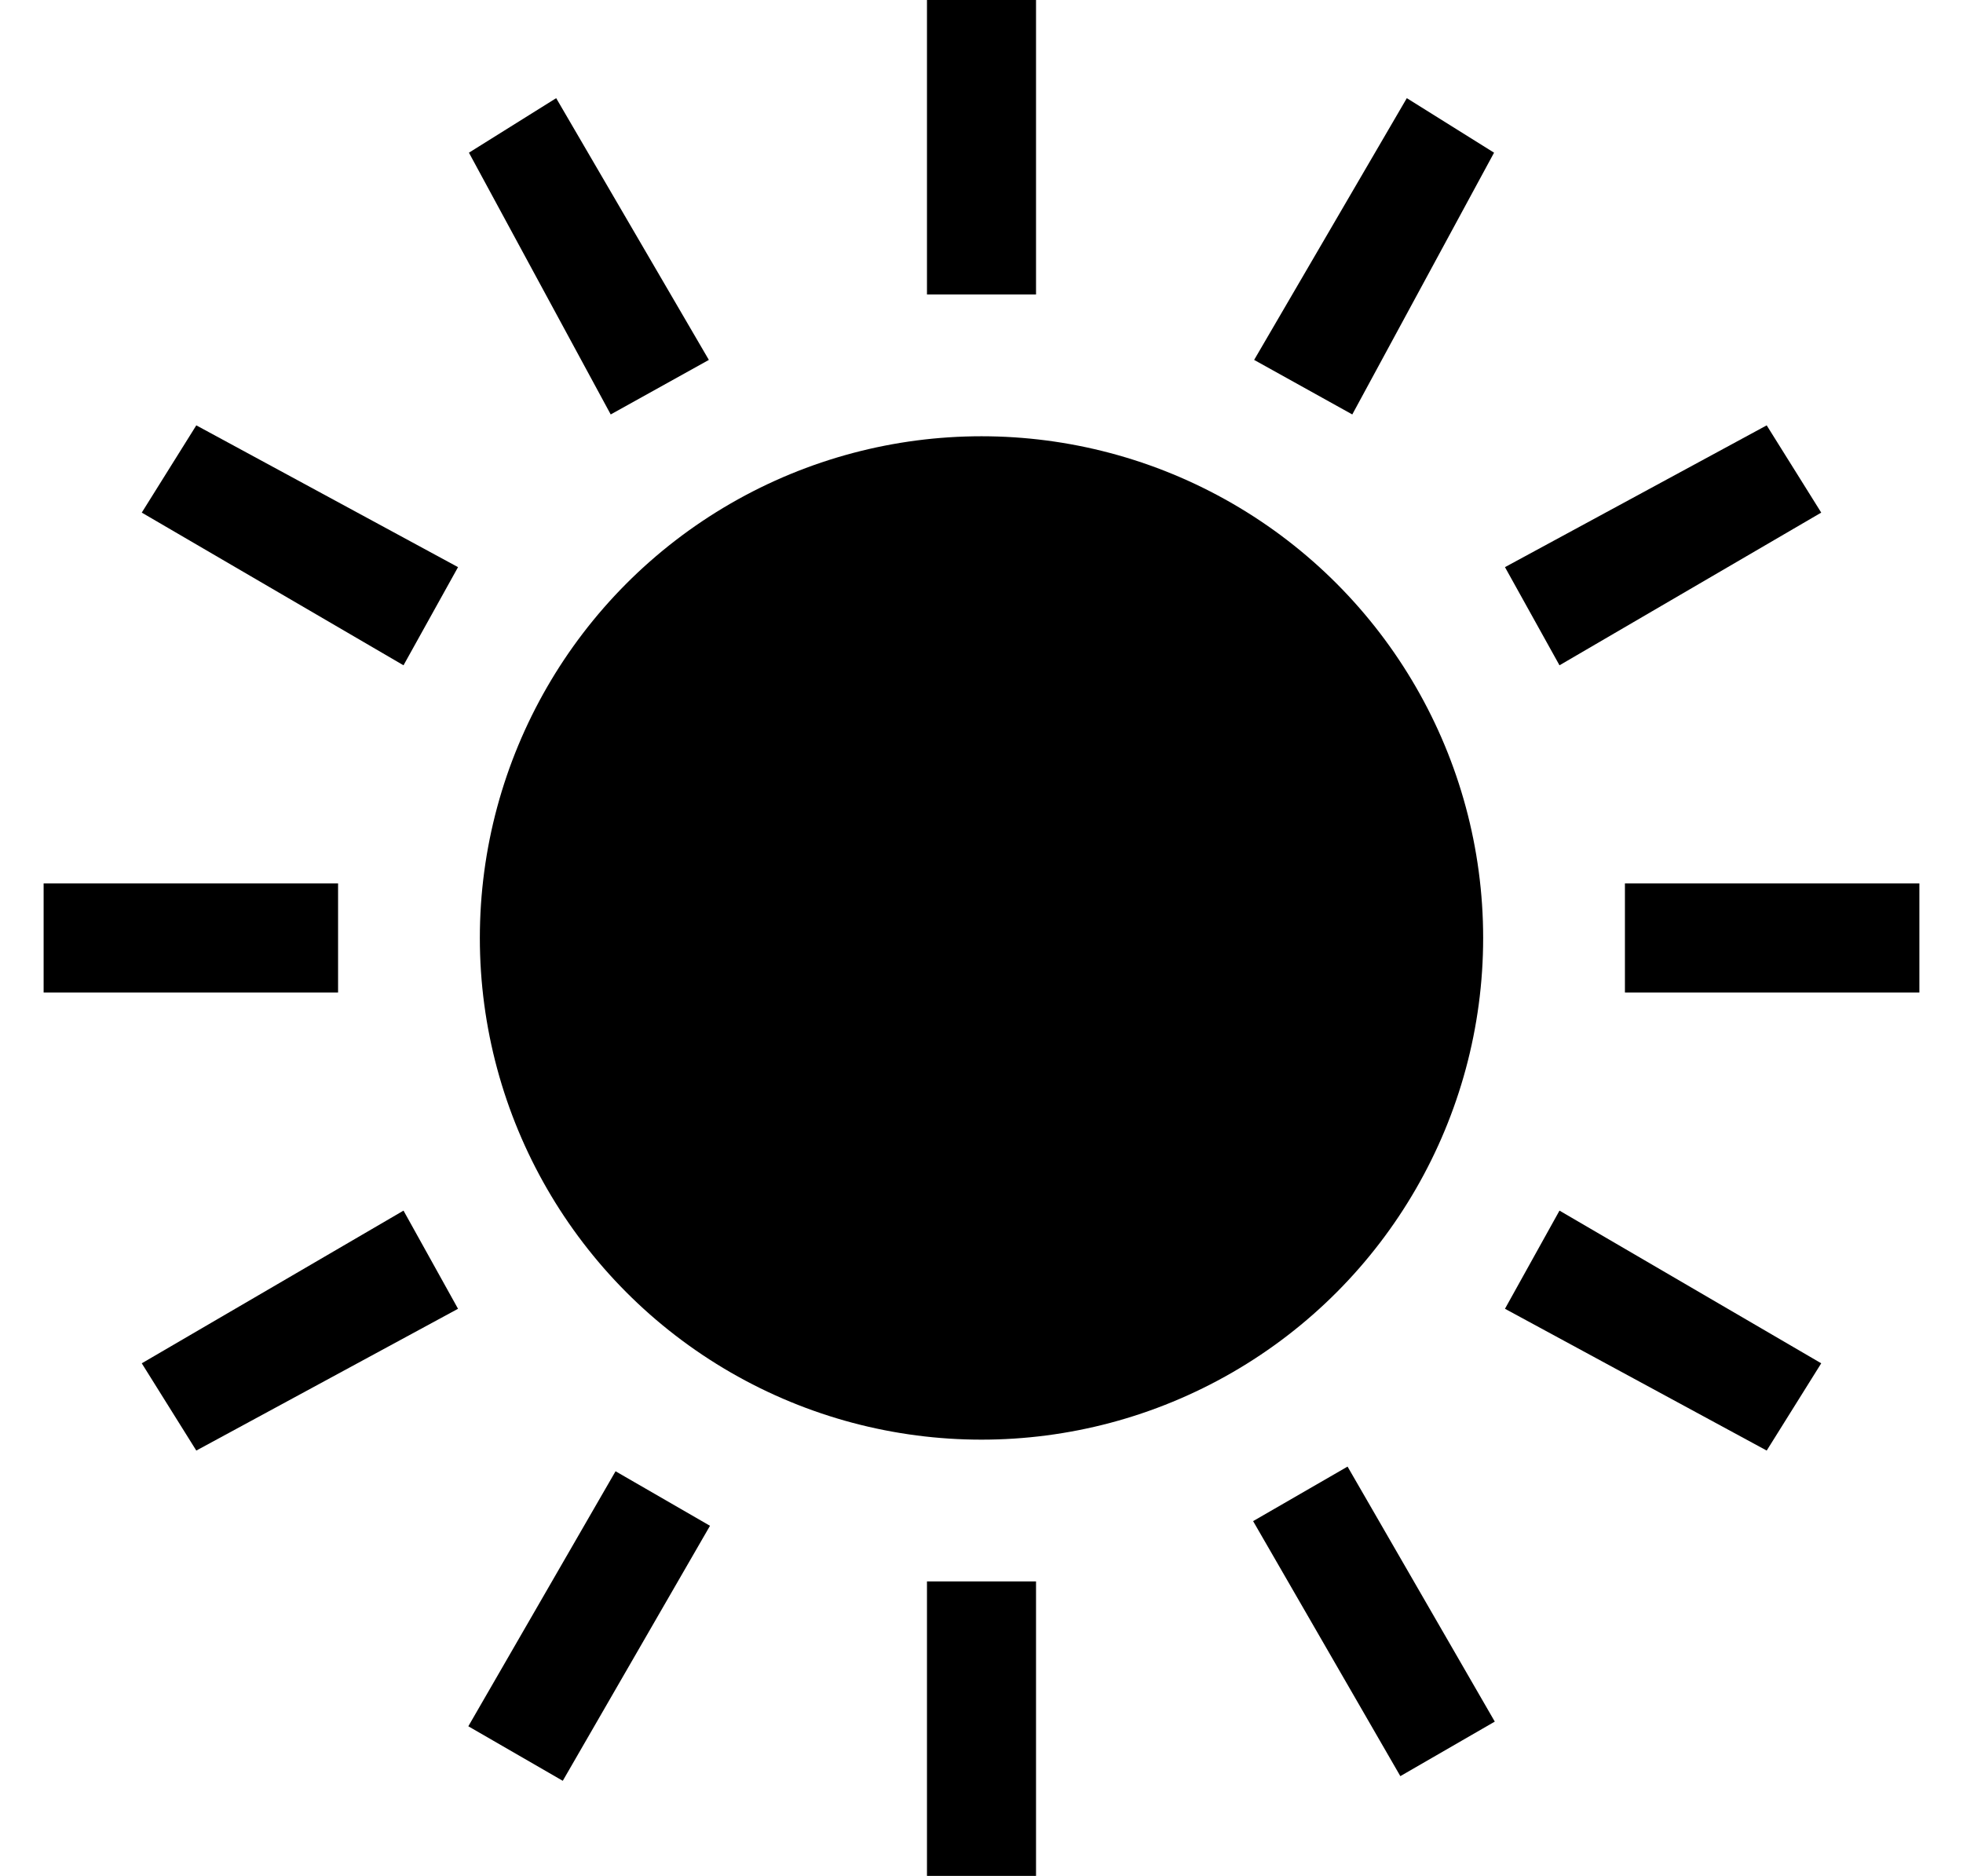 <?xml version="1.0" encoding="utf-8"?>
<!-- Generator: Adobe Illustrator 26.5.0, SVG Export Plug-In . SVG Version: 6.00 Build 0)  -->
<svg version="1.1" id="_レイヤー_2" xmlns="http://www.w3.org/2000/svg" xmlns:xlink="http://www.w3.org/1999/xlink" x="0px"
	 y="0px" viewBox="0 0 18 17.2" style="enable-background:new 0 0 18 17.2;" xml:space="preserve">
<g id="_デ">
	<g>
		<circle cx="9" cy="8.6" r="4.6"/>
		<rect x="8.5" y="0" width="1" height="2.7"/>
		<rect x="8.5" y="14.5" width="1" height="2.7"/>
		<polygon points="6.5,3.3 5.1,0.9 4.3,1.4 5.6,3.8 		"/>
		<rect x="12.1" y="13.5" transform="matrix(0.866 -0.5 0.5 0.866 -5.738 8.306)" width="1" height="2.7"/>
		<polygon points="1.3,4.7 3.7,6.1 4.2,5.2 1.8,3.9 		"/>
		<polygon points="13.8,12 16.2,13.3 16.7,12.5 14.3,11.1 		"/>
		<rect x="0.4" y="8.1" width="2.7" height="1"/>
		<rect x="14.9" y="8.1" width="2.7" height="1"/>
		<polygon points="1.3,12.5 1.8,13.3 4.2,12 3.7,11.1 		"/>
		<polygon points="16.7,4.7 16.2,3.9 13.8,5.2 14.3,6.1 		"/>
		<rect x="4" y="14.4" transform="matrix(0.5 -0.866 0.866 0.5 -10.176 12.092)" width="2.7" height="1"/>
		<polygon points="11.5,3.3 12.4,3.8 13.7,1.4 12.9,0.9 		"/>
	</g>
</g>
</svg>
